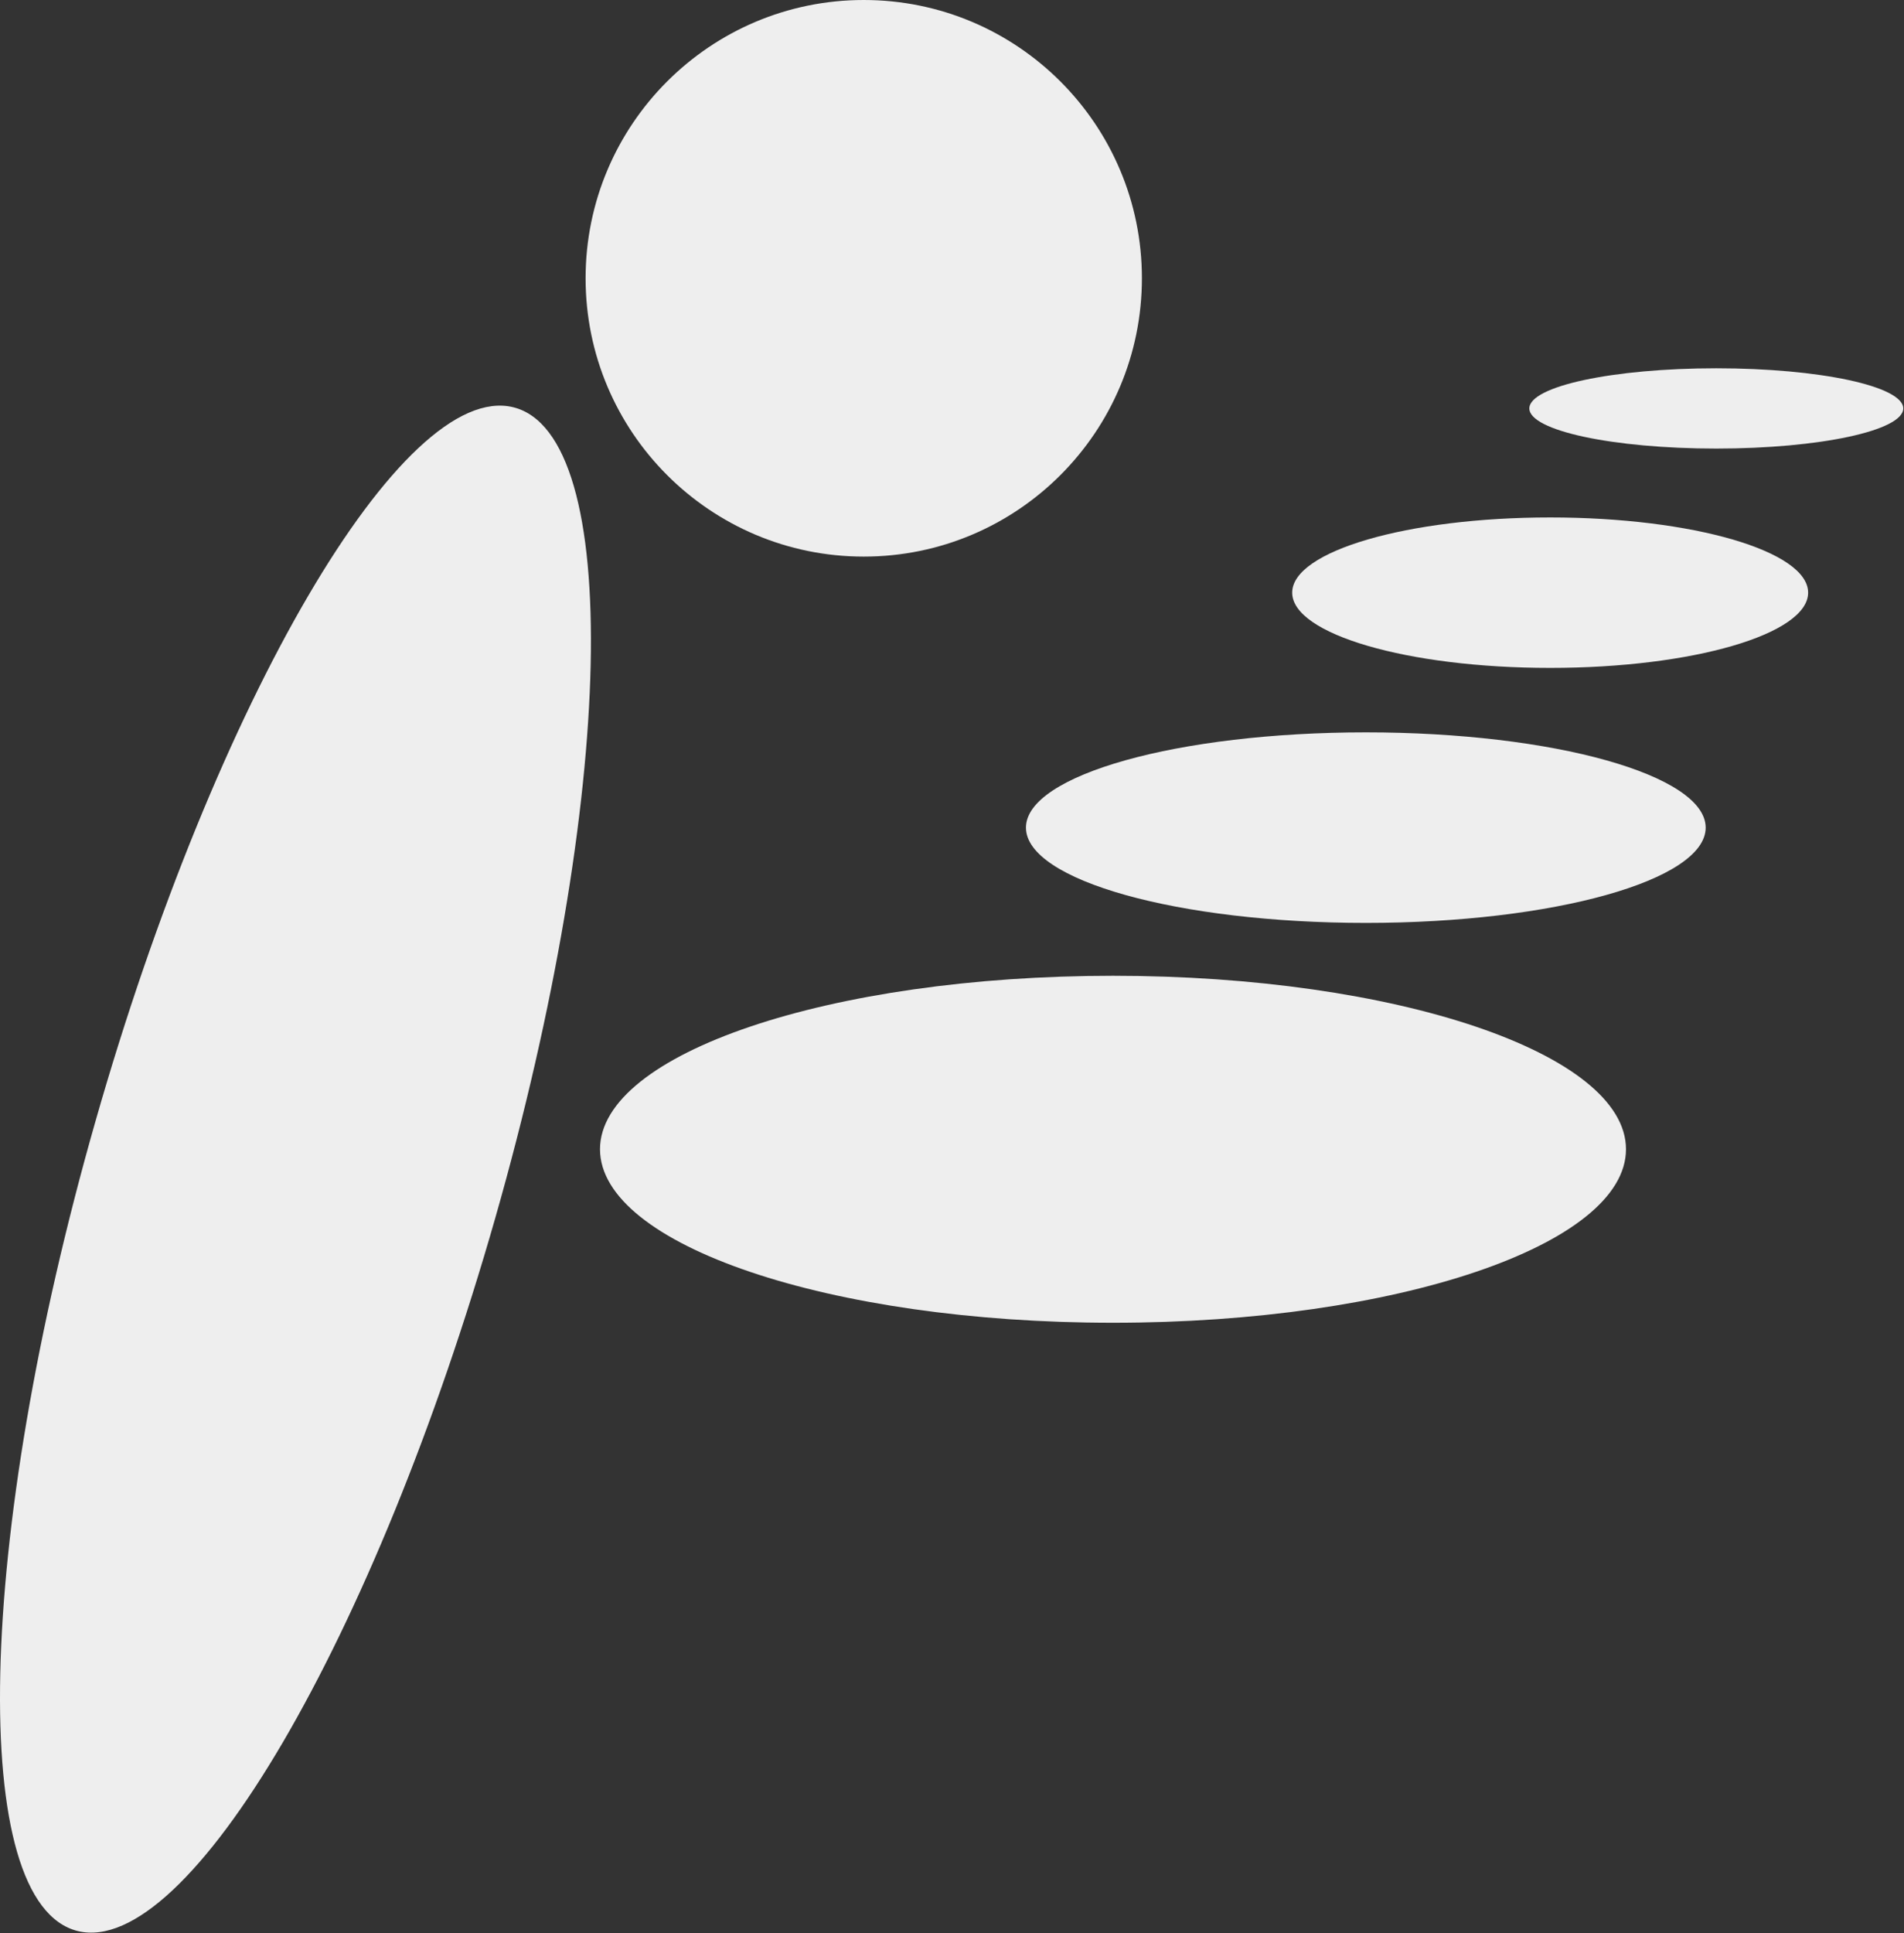 <?xml version="1.0" encoding="UTF-8" standalone="no"?>
<!DOCTYPE svg PUBLIC "-//W3C//DTD SVG 1.1//EN" "http://www.w3.org/Graphics/SVG/1.1/DTD/svg11.dtd">
<svg width="100%" height="100%" viewBox="0 0 1469 1491" version="1.1" xmlns="http://www.w3.org/2000/svg" xmlns:xlink="http://www.w3.org/1999/xlink" xml:space="preserve" xmlns:serif="http://www.serif.com/" style="fill-rule:evenodd;clip-rule:evenodd;stroke-linejoin:round;stroke-miterlimit:2;">
    <rect x="0" y="0" width="1469" height="1491" fill="#333333" stroke="none"/>
    <g transform="matrix(1,0,0,1,-0,0)">
        <g transform="matrix(1,0,0,1,-505.957,-884.761)">
            <g transform="matrix(0,45.132,45.132,0,1172.37,884.761)">
                <path d="M4.755,-4.755C2.129,-4.755 0,-2.626 0,-0C0,2.627 2.129,4.755 4.755,4.755C7.381,4.755 9.511,2.627 9.511,-0C9.511,-2.626 7.381,-4.755 4.755,-4.755" style="fill:rgb(238,238,238);fill-rule:nonzero;"/>
            </g>
            <g transform="matrix(10.701,-43.845,-43.845,-10.701,807.043,1645.58)">
                <path d="M-3.416,-2.682C-10.888,-2.39 -16.945,-0.579 -16.946,1.362C-16.945,3.304 -10.888,4.642 -3.416,4.349C4.057,4.058 10.114,2.247 10.115,0.306C10.114,-1.636 4.056,-2.973 -3.416,-2.682" style="fill:rgb(238,238,238);fill-rule:nonzero;"/>
            </g>
            <g transform="matrix(0,-45.132,-45.132,0,1364.65,1375.3)">
                <path d="M-8.769,-8.77C-10.406,-8.77 -11.734,-4.844 -11.734,-0.001C-11.734,4.843 -10.406,8.769 -8.769,8.769C-7.133,8.769 -5.805,4.843 -5.805,-0.001C-5.805,-4.844 -7.133,-8.77 -8.769,-8.77" style="fill:rgb(238,238,238);fill-rule:nonzero;"/>
            </g>
            <g transform="matrix(0,-45.132,-45.132,0,1559.73,1260.82)">
                <path d="M-5.81,-5.81C-6.71,-5.81 -7.438,-3.209 -7.438,-0.001C-7.438,3.209 -6.71,5.81 -5.81,5.81C-4.911,5.81 -4.182,3.209 -4.182,-0.001C-4.182,-3.209 -4.911,-5.81 -5.81,-5.81" style="fill:rgb(238,238,238);fill-rule:nonzero;"/>
            </g>
            <g transform="matrix(0,-45.132,-45.132,0,1701.91,1142.83)">
                <path d="M-4.409,-4.411C-5.119,-4.411 -5.695,-2.436 -5.695,-0.001C-5.695,2.435 -5.119,4.409 -4.409,4.409C-3.699,4.409 -3.124,2.435 -3.124,-0.001C-3.124,-2.436 -3.699,-4.411 -4.409,-4.411" style="fill:rgb(238,238,238);fill-rule:nonzero;"/>
            </g>
            <g transform="matrix(0,-45.132,-45.132,0,1830.14,1055.5)">
                <path d="M-3.196,-3.196C-3.575,-3.196 -3.882,-1.766 -3.882,0C-3.882,1.766 -3.575,3.196 -3.196,3.196C-2.817,3.196 -2.51,1.766 -2.51,0C-2.51,-1.766 -2.817,-3.196 -3.196,-3.196" style="fill:rgb(238,238,238);fill-rule:nonzero;"/>
            </g>
        </g>
    </g>
</svg>
